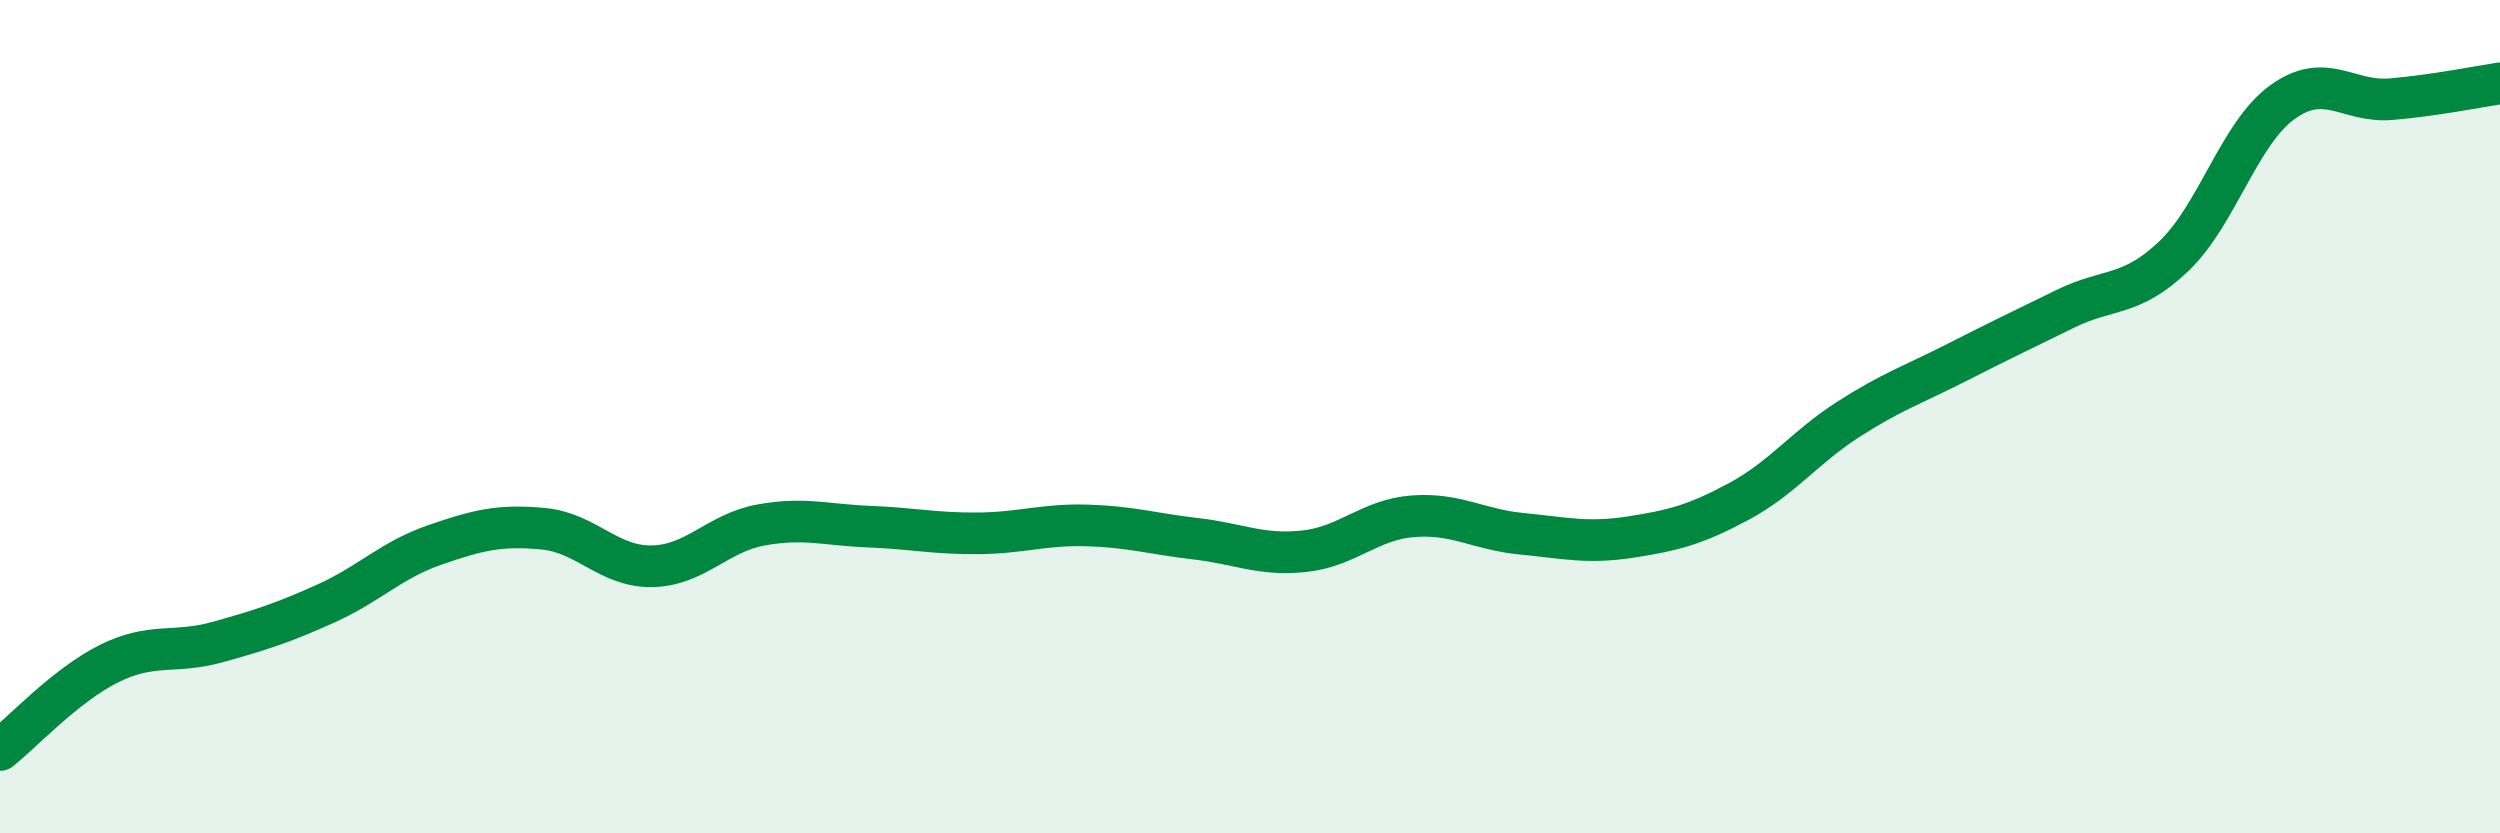 
    <svg width="60" height="20" viewBox="0 0 60 20" xmlns="http://www.w3.org/2000/svg">
      <path
        d="M 0,18 C 0.52,17.59 1.57,16.45 2.61,15.93 C 3.65,15.41 4.18,15.7 5.22,15.41 C 6.26,15.12 6.79,14.95 7.83,14.48 C 8.87,14.01 9.39,13.44 10.43,13.08 C 11.47,12.72 12,12.59 13.04,12.69 C 14.08,12.79 14.61,13.61 15.65,13.59 C 16.69,13.57 17.22,12.79 18.26,12.6 C 19.3,12.41 19.83,12.6 20.87,12.64 C 21.91,12.68 22.44,12.81 23.48,12.8 C 24.52,12.79 25.05,12.58 26.09,12.61 C 27.13,12.64 27.66,12.81 28.7,12.93 C 29.74,13.05 30.26,13.34 31.3,13.23 C 32.34,13.12 32.87,12.47 33.91,12.39 C 34.95,12.31 35.48,12.71 36.52,12.81 C 37.56,12.91 38.09,13.05 39.13,12.89 C 40.17,12.73 40.7,12.59 41.74,12.03 C 42.78,11.47 43.31,10.74 44.35,10.07 C 45.39,9.4 45.92,9.23 46.96,8.7 C 48,8.17 48.53,7.92 49.57,7.41 C 50.61,6.9 51.13,7.14 52.17,6.15 C 53.21,5.16 53.74,3.2 54.78,2.45 C 55.82,1.7 56.35,2.47 57.39,2.38 C 58.43,2.29 59.48,2.08 60,2L60 20L0 20Z"
        fill="#008740"
        opacity="0.1"
        stroke-linecap="round"
        stroke-linejoin="round"
      />
      <path
        d="M 0,18 C 0.52,17.59 1.57,16.45 2.61,15.93 C 3.65,15.41 4.18,15.7 5.22,15.41 C 6.26,15.12 6.79,14.95 7.83,14.48 C 8.87,14.01 9.39,13.44 10.43,13.08 C 11.47,12.72 12,12.59 13.04,12.69 C 14.08,12.79 14.61,13.61 15.65,13.59 C 16.69,13.57 17.22,12.79 18.26,12.6 C 19.3,12.41 19.83,12.6 20.87,12.64 C 21.91,12.68 22.44,12.81 23.48,12.8 C 24.52,12.79 25.05,12.58 26.09,12.61 C 27.13,12.64 27.66,12.81 28.7,12.93 C 29.74,13.05 30.26,13.34 31.3,13.23 C 32.34,13.12 32.87,12.47 33.91,12.39 C 34.95,12.31 35.48,12.71 36.52,12.81 C 37.56,12.91 38.09,13.05 39.13,12.89 C 40.17,12.73 40.7,12.59 41.74,12.03 C 42.78,11.47 43.31,10.74 44.35,10.07 C 45.39,9.4 45.92,9.23 46.96,8.7 C 48,8.17 48.53,7.92 49.57,7.41 C 50.61,6.9 51.13,7.14 52.17,6.15 C 53.21,5.16 53.74,3.2 54.78,2.45 C 55.82,1.7 56.35,2.47 57.39,2.38 C 58.43,2.29 59.48,2.08 60,2"
        stroke="#008740"
        stroke-width="1"
        fill="none"
        stroke-linecap="round"
        stroke-linejoin="round"
      />
    </svg>
  